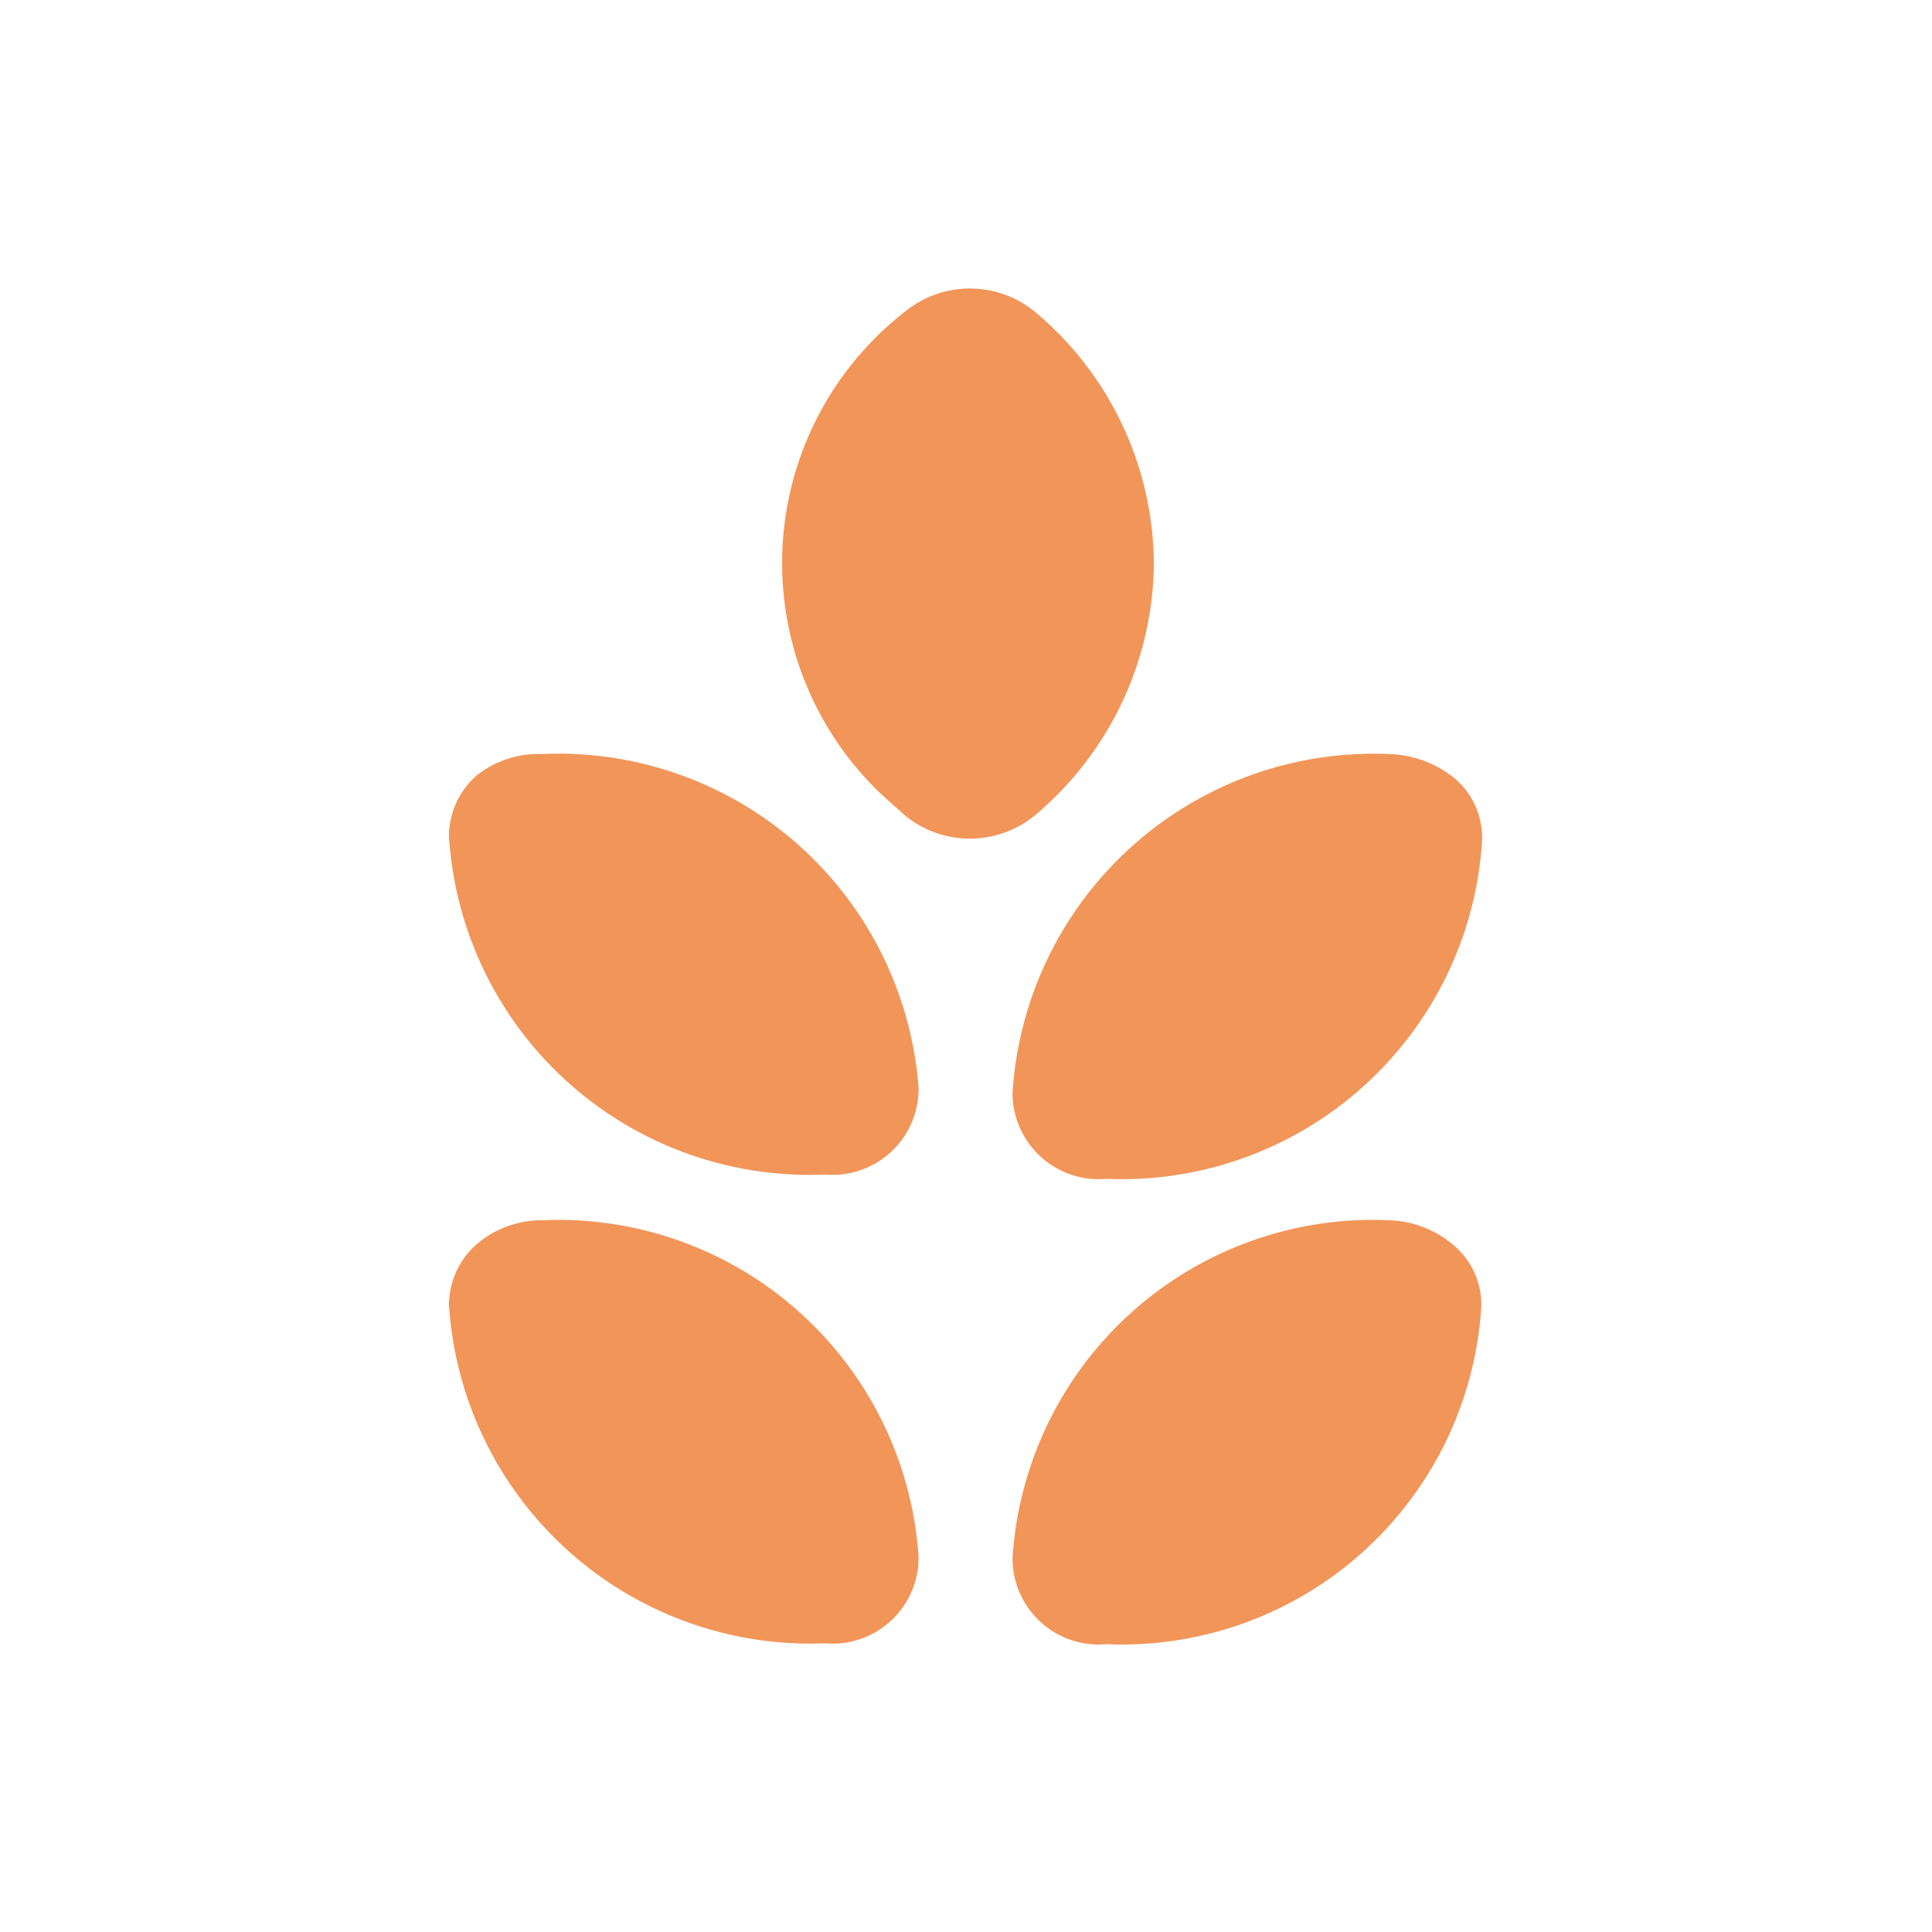 <svg xmlns="http://www.w3.org/2000/svg" viewBox="0 0 22.42 22.42"><defs><style>.cls-1{fill:none;}.cls-2{fill:#f29559;}</style></defs><title>Cereales con gluten</title><g id="Capa_2" data-name="Capa 2"><g id="Capa_1-2" data-name="Capa 1"><rect class="cls-1" width="22.42" height="22.42"/><g id="Grupo_10" data-name="Grupo 10"><path id="Trazado_4" data-name="Trazado 4" class="cls-2" d="M16.11,14.16a4.19,4.19,0,0,0-4.36,3.92,1,1,0,0,0,1.09,1h0a4.18,4.18,0,0,0,4.35-3.92.9.9,0,0,0-.31-.7A1.21,1.21,0,0,0,16.11,14.16Z"/><path id="Trazado_5" data-name="Trazado 5" class="cls-2" d="M16.11,8.75a4.2,4.2,0,0,0-4.36,3.93,1,1,0,0,0,1.09,1h0A4.19,4.19,0,0,0,17.2,9.74a.91.91,0,0,0-.31-.7A1.27,1.27,0,0,0,16.11,8.75Z"/><path id="Trazado_6" data-name="Trazado 6" class="cls-2" d="M6.3,14.16a1.16,1.16,0,0,0-.77.28.94.94,0,0,0-.32.7,4.2,4.2,0,0,0,4.36,3.93h0a1,1,0,0,0,1.09-1h0A4.19,4.19,0,0,0,6.3,14.16Z"/><path id="Trazado_7" data-name="Trazado 7" class="cls-2" d="M6.3,8.75A1.16,1.16,0,0,0,5.53,9a.94.94,0,0,0-.32.7,4.19,4.19,0,0,0,4.36,3.93h0a1,1,0,0,0,1.09-1h0A4.19,4.19,0,0,0,6.3,8.75Z"/><path id="Trazado_8" data-name="Trazado 8" class="cls-2" d="M13.39,6.54A3.84,3.84,0,0,0,12,3.61a1.19,1.19,0,0,0-1.49,0,3.7,3.7,0,0,0-.29,5.6l.29.26a1.19,1.19,0,0,0,1.49,0A3.86,3.86,0,0,0,13.39,6.54Z"/></g></g></g></svg>